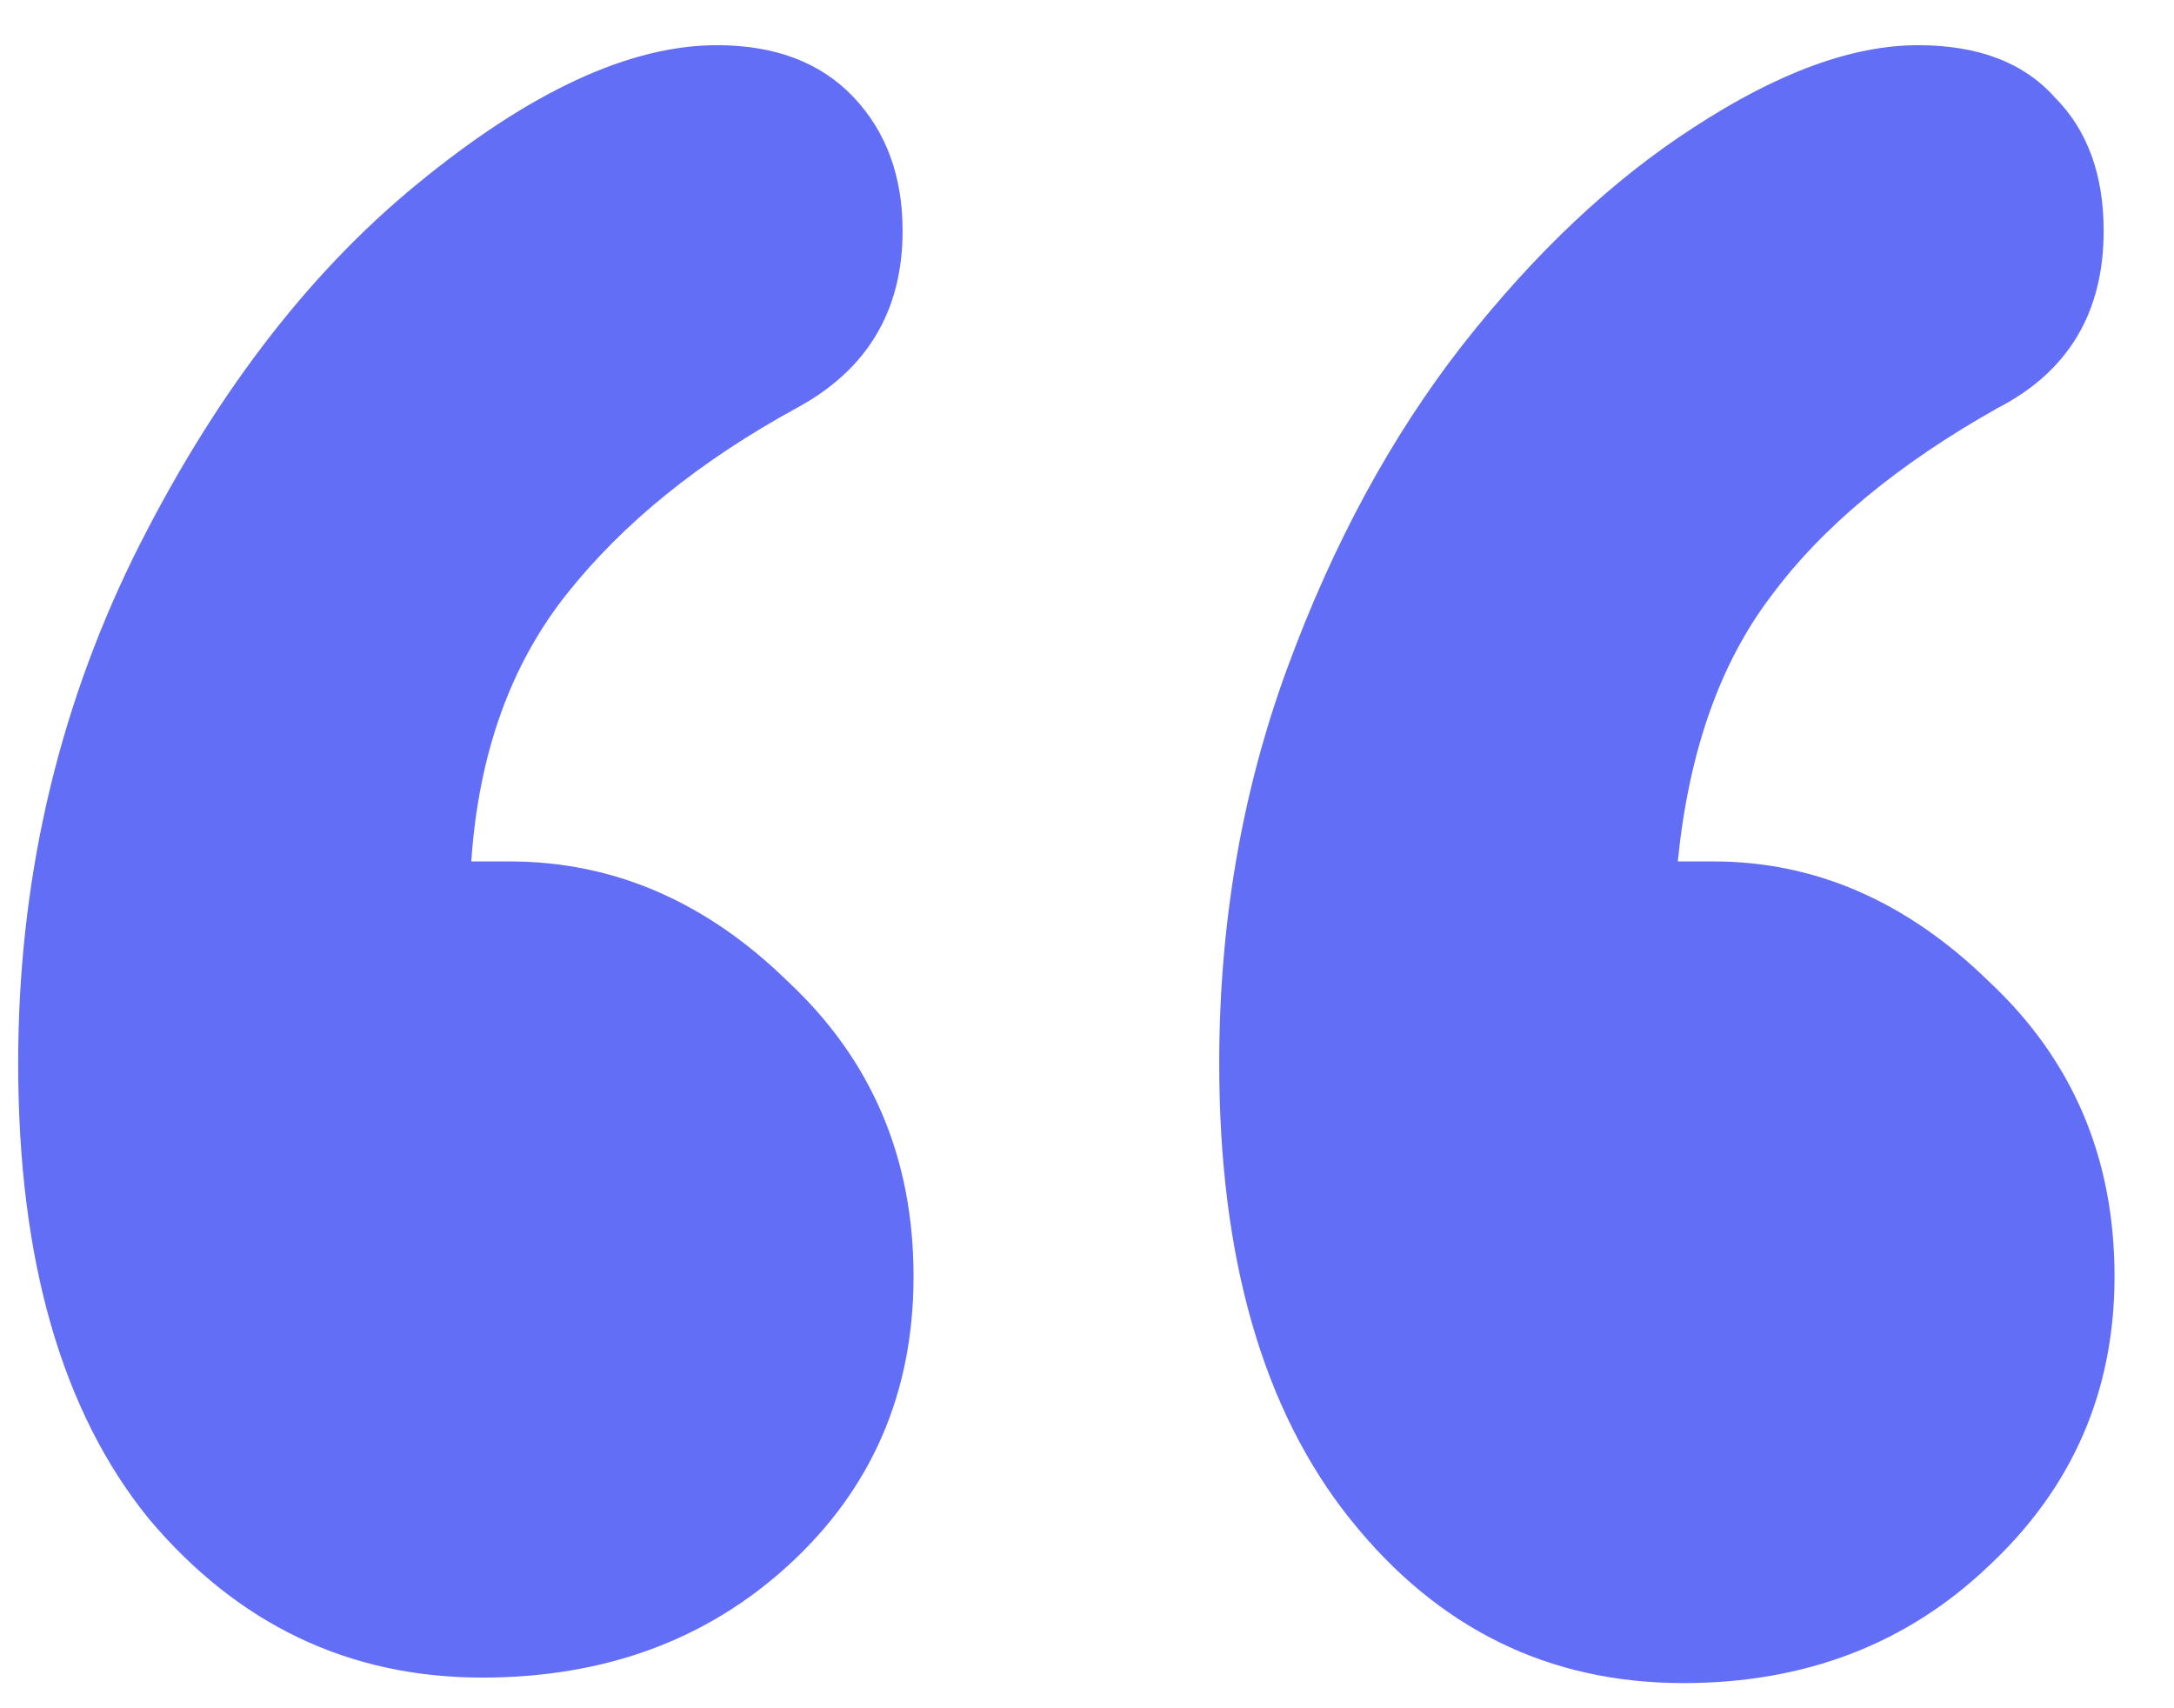 <svg width="28" height="22" viewBox="0 0 28 22" fill="#636EF6" xmlns="http://www.w3.org/2000/svg">
<path d="M6.07 11.094H6.562C7.898 11.094 9.094 11.609 10.148 12.641C11.227 13.648 11.766 14.914 11.766 16.438C11.766 17.938 11.227 19.18 10.148 20.164C9.094 21.125 7.781 21.605 6.211 21.605C4.5 21.605 3.07 20.926 1.922 19.566C0.797 18.184 0.234 16.227 0.234 13.695C0.234 11.375 0.727 9.207 1.711 7.191C2.719 5.152 3.938 3.547 5.367 2.375C6.82 1.18 8.109 0.582 9.234 0.582C9.984 0.582 10.57 0.805 10.992 1.25C11.414 1.695 11.625 2.27 11.625 2.973C11.625 4.004 11.168 4.766 10.254 5.258C9.012 5.938 8.027 6.734 7.301 7.648C6.574 8.562 6.164 9.711 6.07 11.094ZM21.609 11.094H22.066C23.379 11.094 24.562 11.609 25.617 12.641C26.695 13.648 27.234 14.914 27.234 16.438C27.234 17.914 26.695 19.156 25.617 20.164C24.562 21.172 23.25 21.676 21.68 21.676C19.945 21.676 18.516 20.973 17.391 19.566C16.266 18.16 15.703 16.203 15.703 13.695C15.703 11.891 15.996 10.191 16.582 8.598C17.168 7.004 17.918 5.621 18.832 4.449C19.77 3.254 20.766 2.316 21.82 1.637C22.898 0.934 23.859 0.582 24.703 0.582C25.477 0.582 26.062 0.805 26.461 1.25C26.883 1.672 27.094 2.246 27.094 2.973C27.094 4.027 26.637 4.789 25.723 5.258C24.434 5.984 23.461 6.793 22.805 7.684C22.148 8.551 21.75 9.688 21.609 11.094Z" fill="#636EF6"/>
</svg>
